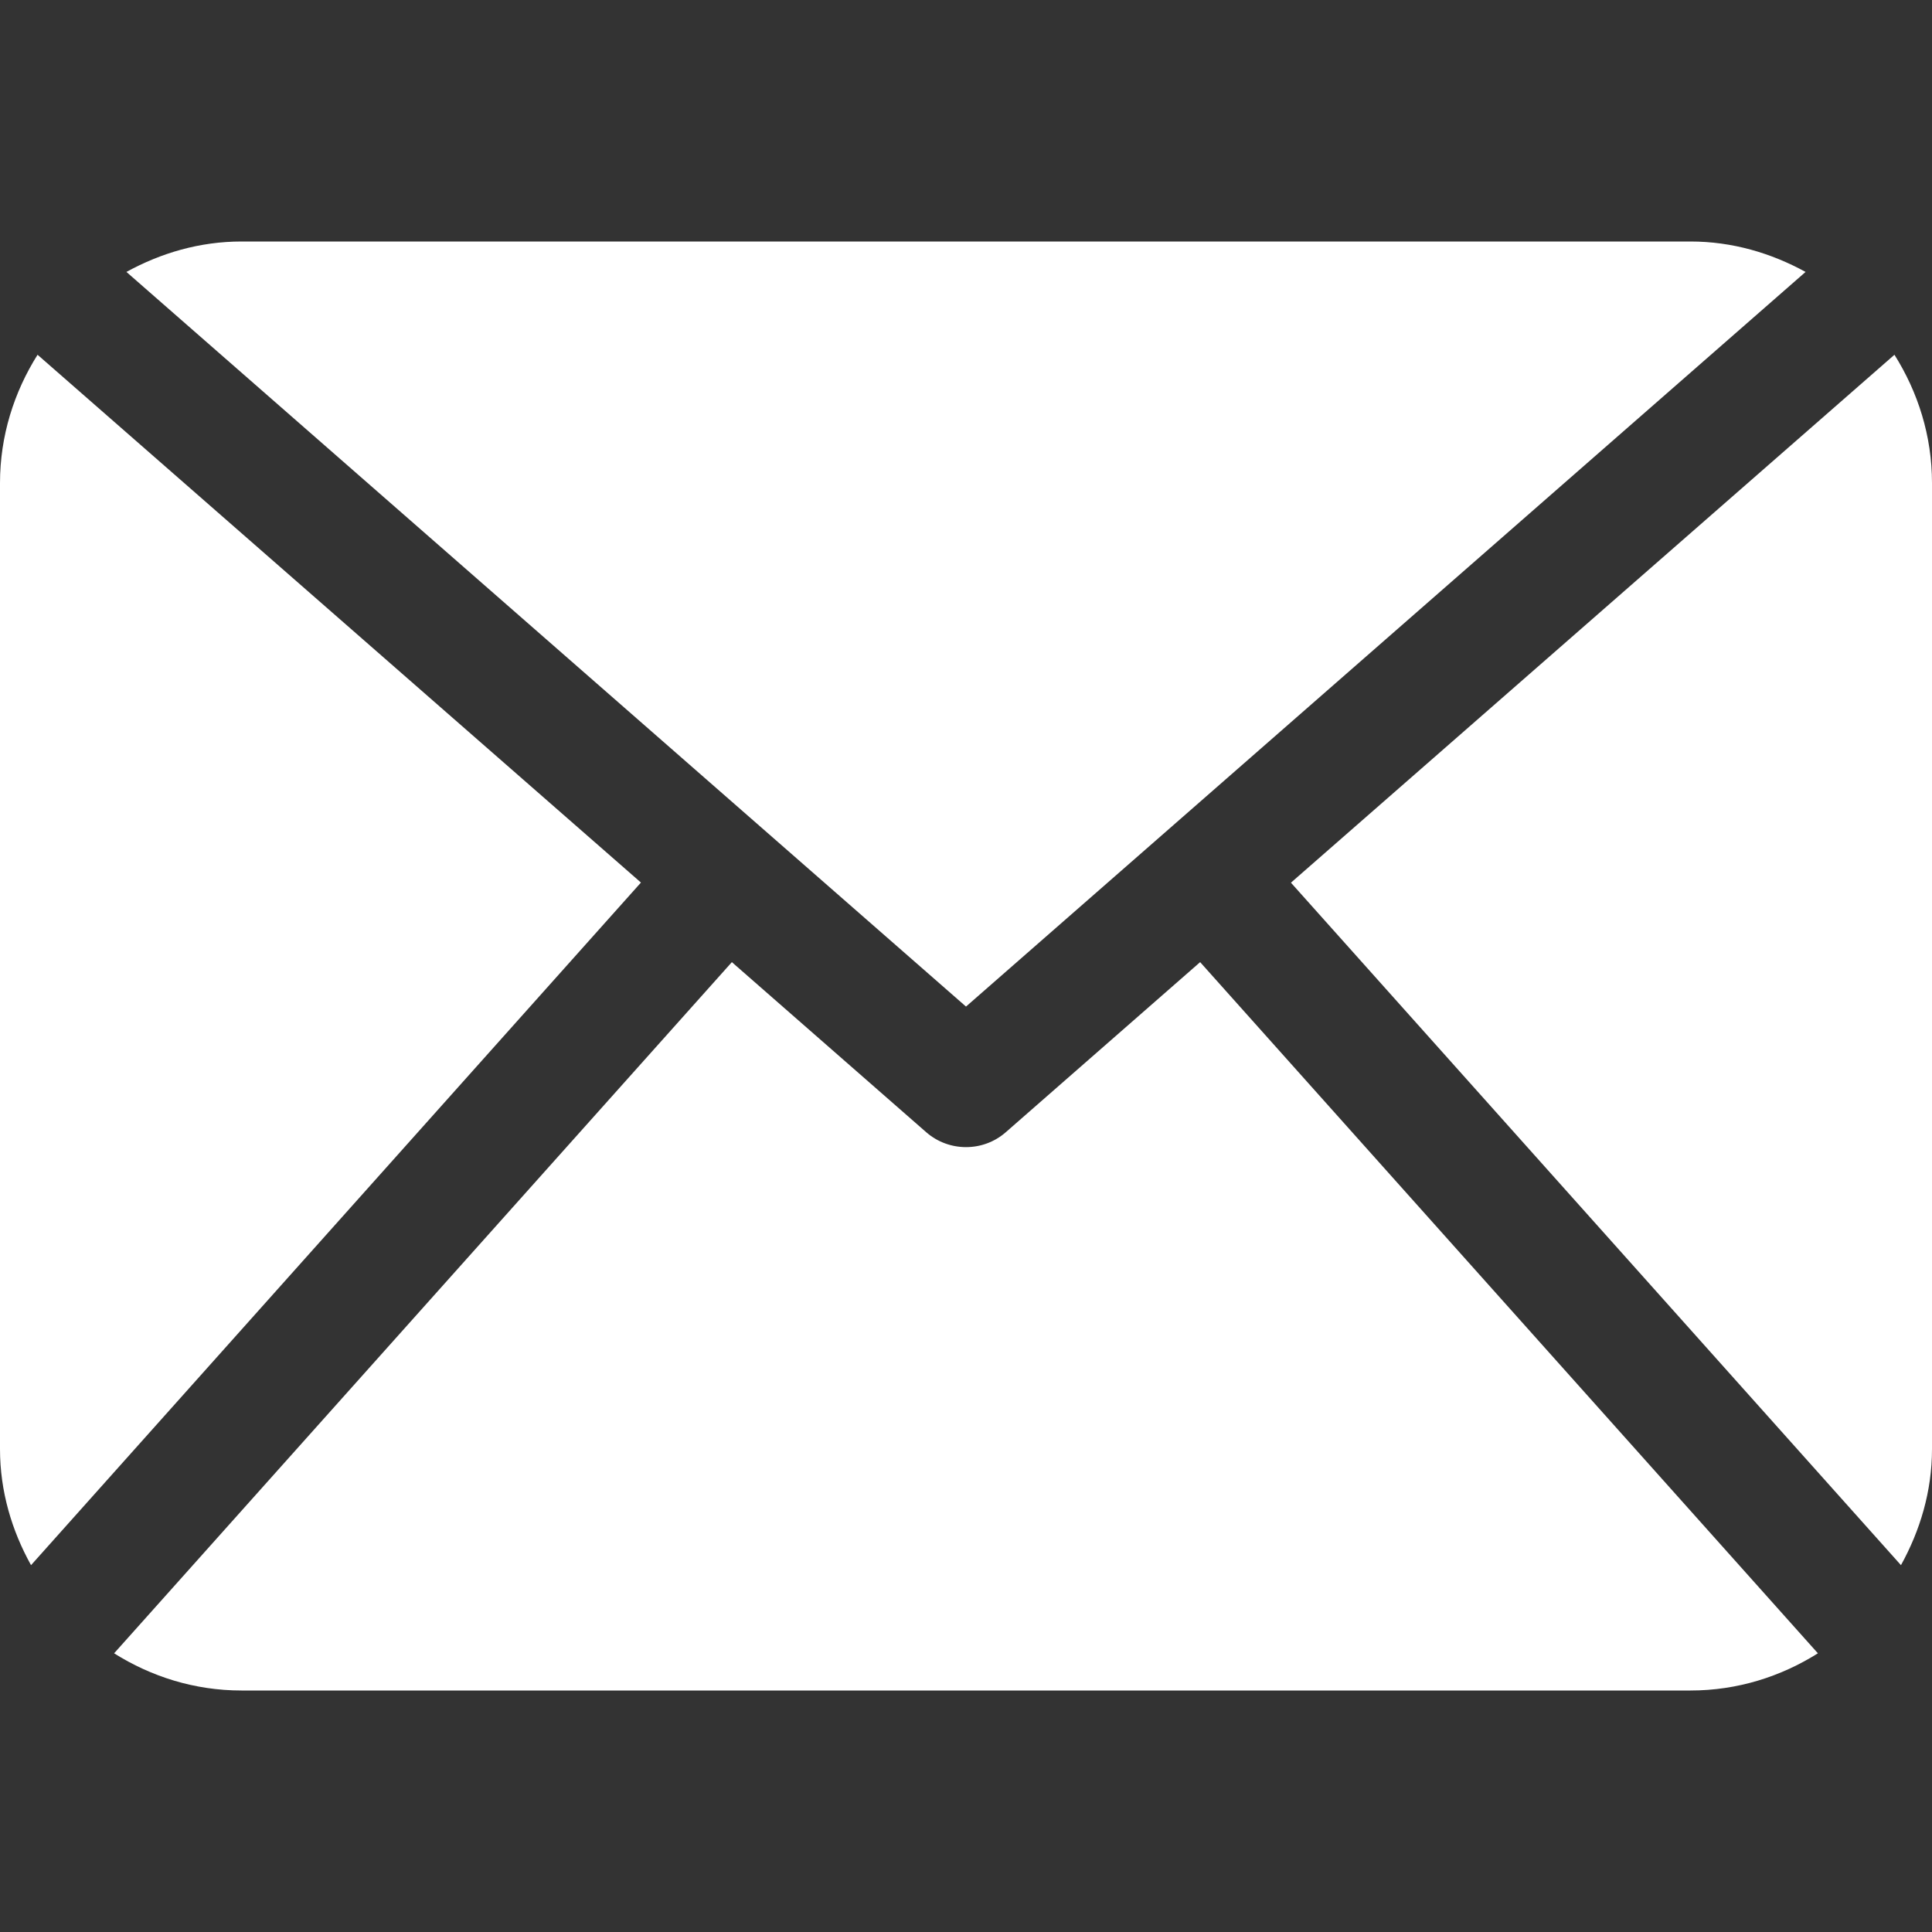 <svg width="16" height="16" viewBox="0 0 16 16" fill="none" xmlns="http://www.w3.org/2000/svg">
<rect x="0" y="0" width="16" height="16" fill="#333333" stroke="none"/>
<path fill-rule="evenodd" clip-rule="evenodd" d="M16 12C16 12.351 15.901 12.676 15.743 12.962L10.691 7.31L15.689 2.938C15.883 3.246 16 3.609 16 4V12ZM8 8.336L14.953 2.252C14.668 2.096 14.347 2 14 2H2C1.653 2 1.331 2.096 1.047 2.252L8 8.336ZM9.939 7.968L8.329 9.377C8.235 9.459 8.118 9.5 8 9.5C7.883 9.5 7.765 9.459 7.671 9.377L6.061 7.968L0.945 13.692C1.252 13.885 1.611 14 2 14H14C14.389 14 14.748 13.885 15.055 13.692L9.939 7.968ZM0.311 2.938C0.117 3.246 0 3.609 0 4V12C0 12.351 0.098 12.676 0.257 12.962L5.308 7.309L0.311 2.938Z" fill="white"/>
</svg>
